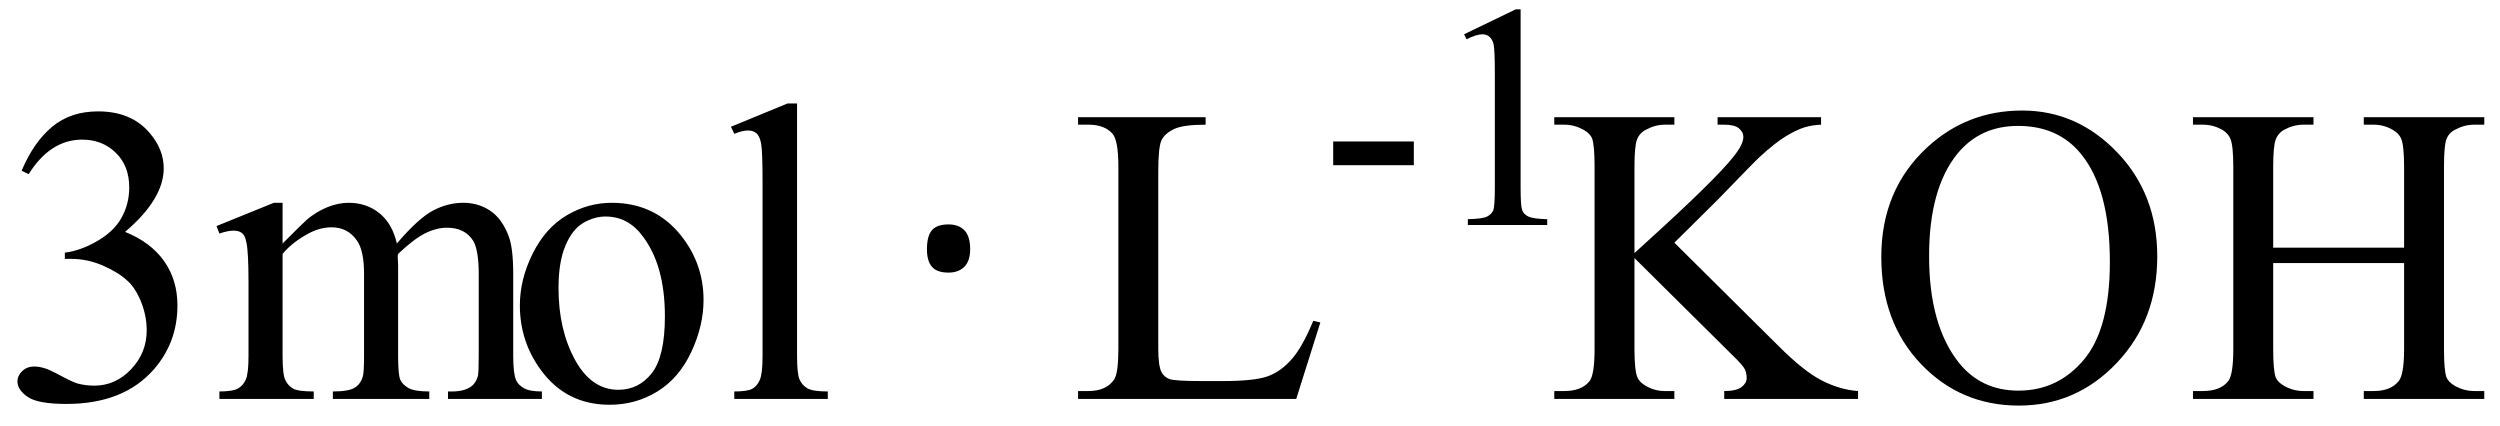 <svg xmlns="http://www.w3.org/2000/svg" xmlns:xlink="http://www.w3.org/1999/xlink" stroke-dasharray="none" shape-rendering="auto" font-family="'Dialog'" width="94" text-rendering="auto" fill-opacity="1" contentScriptType="text/ecmascript" color-interpolation="auto" color-rendering="auto" preserveAspectRatio="xMidYMid meet" font-size="12" fill="black" stroke="black" image-rendering="auto" stroke-miterlimit="10" zoomAndPan="magnify" version="1.0" stroke-linecap="square" stroke-linejoin="miter" contentStyleType="text/css" font-style="normal" height="16" stroke-width="1" stroke-dashoffset="0" font-weight="normal" stroke-opacity="1"><defs id="genericDefs"/><g><g text-rendering="optimizeLegibility" transform="translate(0,15)" color-rendering="optimizeQuality" color-interpolation="linearRGB" image-rendering="optimizeQuality"><path d="M0.812 -8.578 Q1.266 -9.656 1.961 -10.234 Q2.656 -10.812 3.688 -10.812 Q4.953 -10.812 5.641 -9.984 Q6.156 -9.375 6.156 -8.672 Q6.156 -7.516 4.703 -6.281 Q5.672 -5.891 6.172 -5.18 Q6.672 -4.469 6.672 -3.516 Q6.672 -2.141 5.797 -1.125 Q4.656 0.188 2.5 0.188 Q1.422 0.188 1.039 -0.078 Q0.656 -0.344 0.656 -0.656 Q0.656 -0.875 0.836 -1.047 Q1.016 -1.219 1.281 -1.219 Q1.469 -1.219 1.672 -1.156 Q1.812 -1.125 2.281 -0.875 Q2.75 -0.625 2.922 -0.578 Q3.219 -0.5 3.547 -0.5 Q4.344 -0.5 4.93 -1.117 Q5.516 -1.734 5.516 -2.578 Q5.516 -3.188 5.25 -3.781 Q5.047 -4.219 4.797 -4.438 Q4.469 -4.75 3.883 -5.008 Q3.297 -5.266 2.688 -5.266 L2.438 -5.266 L2.438 -5.5 Q3.047 -5.578 3.672 -5.945 Q4.297 -6.312 4.578 -6.828 Q4.859 -7.344 4.859 -7.953 Q4.859 -8.766 4.352 -9.258 Q3.844 -9.75 3.094 -9.75 Q1.891 -9.75 1.078 -8.453 L0.812 -8.578 ZM10.625 -5.844 Q11.406 -6.625 11.547 -6.75 Q11.906 -7.047 12.312 -7.211 Q12.719 -7.375 13.109 -7.375 Q13.781 -7.375 14.266 -6.984 Q14.75 -6.594 14.922 -5.844 Q15.719 -6.781 16.273 -7.078 Q16.828 -7.375 17.422 -7.375 Q17.984 -7.375 18.43 -7.078 Q18.875 -6.781 19.125 -6.125 Q19.297 -5.672 19.297 -4.703 L19.297 -1.625 Q19.297 -0.953 19.406 -0.703 Q19.484 -0.531 19.695 -0.406 Q19.906 -0.281 20.375 -0.281 L20.375 0 L16.844 0 L16.844 -0.281 L17 -0.281 Q17.453 -0.281 17.719 -0.469 Q17.891 -0.594 17.969 -0.859 Q18 -1 18 -1.625 L18 -4.703 Q18 -5.578 17.797 -5.938 Q17.484 -6.438 16.812 -6.438 Q16.406 -6.438 15.984 -6.227 Q15.562 -6.016 14.969 -5.453 L14.953 -5.375 L14.969 -5.031 L14.969 -1.625 Q14.969 -0.891 15.055 -0.711 Q15.141 -0.531 15.367 -0.406 Q15.594 -0.281 16.141 -0.281 L16.141 0 L12.516 0 L12.516 -0.281 Q13.109 -0.281 13.336 -0.422 Q13.562 -0.562 13.641 -0.844 Q13.688 -0.984 13.688 -1.625 L13.688 -4.703 Q13.688 -5.578 13.422 -5.953 Q13.078 -6.453 12.469 -6.453 Q12.047 -6.453 11.625 -6.234 Q10.984 -5.891 10.625 -5.453 L10.625 -1.625 Q10.625 -0.922 10.727 -0.711 Q10.828 -0.5 11.016 -0.391 Q11.203 -0.281 11.797 -0.281 L11.797 0 L8.25 0 L8.25 -0.281 Q8.75 -0.281 8.945 -0.391 Q9.141 -0.5 9.242 -0.727 Q9.344 -0.953 9.344 -1.625 L9.344 -4.359 Q9.344 -5.531 9.266 -5.875 Q9.219 -6.141 9.102 -6.234 Q8.984 -6.328 8.781 -6.328 Q8.562 -6.328 8.25 -6.219 L8.141 -6.5 L10.297 -7.375 L10.625 -7.375 L10.625 -5.844 ZM23 -7.375 Q24.625 -7.375 25.609 -6.141 Q26.453 -5.078 26.453 -3.719 Q26.453 -2.75 25.992 -1.766 Q25.531 -0.781 24.719 -0.281 Q23.906 0.219 22.922 0.219 Q21.297 0.219 20.344 -1.078 Q19.547 -2.156 19.547 -3.516 Q19.547 -4.5 20.031 -5.469 Q20.516 -6.438 21.312 -6.906 Q22.109 -7.375 23 -7.375 ZM22.766 -6.859 Q22.344 -6.859 21.93 -6.617 Q21.516 -6.375 21.258 -5.758 Q21 -5.141 21 -4.172 Q21 -2.609 21.617 -1.477 Q22.234 -0.344 23.25 -0.344 Q24.016 -0.344 24.508 -0.969 Q25 -1.594 25 -3.109 Q25 -5.016 24.172 -6.109 Q23.625 -6.859 22.766 -6.859 ZM29.969 -11.109 L29.969 -1.625 Q29.969 -0.953 30.062 -0.734 Q30.156 -0.516 30.359 -0.398 Q30.562 -0.281 31.125 -0.281 L31.125 0 L27.609 0 L27.609 -0.281 Q28.109 -0.281 28.289 -0.383 Q28.469 -0.484 28.57 -0.719 Q28.672 -0.953 28.672 -1.625 L28.672 -8.125 Q28.672 -9.328 28.617 -9.609 Q28.562 -9.891 28.438 -9.992 Q28.312 -10.094 28.125 -10.094 Q27.922 -10.094 27.609 -9.969 L27.484 -10.234 L29.609 -11.109 L29.969 -11.109 Z" stroke="none"/></g><g text-rendering="optimizeLegibility" transform="translate(30.853,15)" color-rendering="optimizeQuality" color-interpolation="linearRGB" image-rendering="optimizeQuality"><path d="M5.625 -5.625 Q5.625 -5.188 5.406 -4.969 Q5.188 -4.75 4.812 -4.75 Q4.375 -4.75 4.188 -4.969 Q4 -5.188 4 -5.625 Q4 -6.125 4.188 -6.344 Q4.375 -6.562 4.812 -6.562 Q5.188 -6.562 5.406 -6.344 Q5.625 -6.125 5.625 -5.625 Z" stroke="none"/></g><g text-rendering="optimizeLegibility" transform="translate(40.207,15)" color-rendering="optimizeQuality" color-interpolation="linearRGB" image-rendering="optimizeQuality"><path d="M9.172 -2.938 L9.438 -2.875 L8.531 0 L0.328 0 L0.328 -0.297 L0.719 -0.297 Q1.391 -0.297 1.688 -0.734 Q1.844 -0.984 1.844 -1.891 L1.844 -8.719 Q1.844 -9.719 1.625 -9.969 Q1.328 -10.312 0.719 -10.312 L0.328 -10.312 L0.328 -10.594 L5.125 -10.594 L5.125 -10.312 Q4.281 -10.312 3.938 -10.148 Q3.594 -9.984 3.469 -9.734 Q3.344 -9.484 3.344 -8.547 L3.344 -1.891 Q3.344 -1.234 3.469 -1 Q3.562 -0.828 3.758 -0.75 Q3.953 -0.672 4.984 -0.672 L5.75 -0.672 Q6.969 -0.672 7.461 -0.852 Q7.953 -1.031 8.359 -1.492 Q8.766 -1.953 9.172 -2.938 Z" stroke="none"/></g><g text-rendering="optimizeLegibility" transform="translate(49.644,8.461)" color-rendering="optimizeQuality" color-interpolation="linearRGB" image-rendering="optimizeQuality"><path d="M0.484 -3.141 L3.516 -3.141 L3.516 -2.25 L0.484 -2.25 L0.484 -3.141 ZM5.406 -7.172 L7.344 -8.109 L7.531 -8.109 L7.531 -1.406 Q7.531 -0.734 7.586 -0.57 Q7.641 -0.406 7.82 -0.32 Q8 -0.234 8.531 -0.219 L8.531 0 L5.547 0 L5.547 -0.219 Q6.109 -0.234 6.273 -0.32 Q6.438 -0.406 6.5 -0.547 Q6.562 -0.688 6.562 -1.406 L6.562 -5.688 Q6.562 -6.562 6.516 -6.797 Q6.469 -6.984 6.359 -7.078 Q6.25 -7.172 6.094 -7.172 Q5.875 -7.172 5.5 -6.984 L5.406 -7.172 Z" stroke="none"/></g><g text-rendering="optimizeLegibility" transform="translate(58.175,15)" color-rendering="optimizeQuality" color-interpolation="linearRGB" image-rendering="optimizeQuality"><path d="M4.781 -5.875 L8.688 -2 Q9.656 -1.031 10.336 -0.688 Q11.016 -0.344 11.688 -0.297 L11.688 0 L6.656 0 L6.656 -0.297 Q7.109 -0.297 7.305 -0.445 Q7.5 -0.594 7.5 -0.781 Q7.5 -0.969 7.43 -1.117 Q7.359 -1.266 6.938 -1.672 L3.281 -5.297 L3.281 -1.875 Q3.281 -1.078 3.391 -0.812 Q3.469 -0.625 3.719 -0.484 Q4.047 -0.297 4.422 -0.297 L4.781 -0.297 L4.781 0 L0.266 0 L0.266 -0.297 L0.641 -0.297 Q1.297 -0.297 1.594 -0.672 Q1.781 -0.922 1.781 -1.875 L1.781 -8.719 Q1.781 -9.531 1.688 -9.797 Q1.609 -9.984 1.359 -10.125 Q1.016 -10.312 0.641 -10.312 L0.266 -10.312 L0.266 -10.594 L4.781 -10.594 L4.781 -10.312 L4.422 -10.312 Q4.062 -10.312 3.719 -10.125 Q3.469 -10 3.375 -9.75 Q3.281 -9.5 3.281 -8.719 L3.281 -5.484 Q3.438 -5.625 4.359 -6.469 Q6.672 -8.594 7.156 -9.312 Q7.375 -9.625 7.375 -9.859 Q7.375 -10.031 7.211 -10.172 Q7.047 -10.312 6.656 -10.312 L6.406 -10.312 L6.406 -10.594 L10.297 -10.594 L10.297 -10.312 Q9.953 -10.297 9.672 -10.211 Q9.391 -10.125 8.984 -9.883 Q8.578 -9.641 7.984 -9.094 Q7.812 -8.938 6.406 -7.484 L4.781 -5.875 ZM17.859 -10.844 Q19.922 -10.844 21.43 -9.273 Q22.938 -7.703 22.938 -5.359 Q22.938 -2.953 21.414 -1.352 Q19.891 0.25 17.734 0.25 Q15.547 0.25 14.055 -1.312 Q12.562 -2.875 12.562 -5.344 Q12.562 -7.859 14.281 -9.453 Q15.781 -10.844 17.859 -10.844 ZM17.703 -10.266 Q16.281 -10.266 15.422 -9.219 Q14.359 -7.906 14.359 -5.375 Q14.359 -2.781 15.469 -1.375 Q16.312 -0.312 17.719 -0.312 Q19.203 -0.312 20.18 -1.477 Q21.156 -2.641 21.156 -5.156 Q21.156 -7.875 20.078 -9.203 Q19.219 -10.266 17.703 -10.266 ZM27.297 -5.688 L32.219 -5.688 L32.219 -8.719 Q32.219 -9.531 32.109 -9.781 Q32.031 -9.984 31.781 -10.125 Q31.453 -10.312 31.078 -10.312 L30.703 -10.312 L30.703 -10.594 L35.234 -10.594 L35.234 -10.312 L34.859 -10.312 Q34.484 -10.312 34.141 -10.125 Q33.891 -10 33.805 -9.75 Q33.719 -9.5 33.719 -8.719 L33.719 -1.875 Q33.719 -1.078 33.812 -0.812 Q33.891 -0.625 34.141 -0.484 Q34.484 -0.297 34.859 -0.297 L35.234 -0.297 L35.234 0 L30.703 0 L30.703 -0.297 L31.078 -0.297 Q31.719 -0.297 32.016 -0.672 Q32.219 -0.922 32.219 -1.875 L32.219 -5.109 L27.297 -5.109 L27.297 -1.875 Q27.297 -1.078 27.391 -0.812 Q27.469 -0.625 27.719 -0.484 Q28.062 -0.297 28.438 -0.297 L28.812 -0.297 L28.812 0 L24.281 0 L24.281 -0.297 L24.656 -0.297 Q25.312 -0.297 25.609 -0.672 Q25.797 -0.922 25.797 -1.875 L25.797 -8.719 Q25.797 -9.531 25.688 -9.781 Q25.609 -9.984 25.375 -10.125 Q25.031 -10.312 24.656 -10.312 L24.281 -10.312 L24.281 -10.594 L28.812 -10.594 L28.812 -10.312 L28.438 -10.312 Q28.062 -10.312 27.719 -10.125 Q27.484 -10 27.391 -9.75 Q27.297 -9.5 27.297 -8.719 L27.297 -5.688 Z" stroke="none"/></g></g></svg>